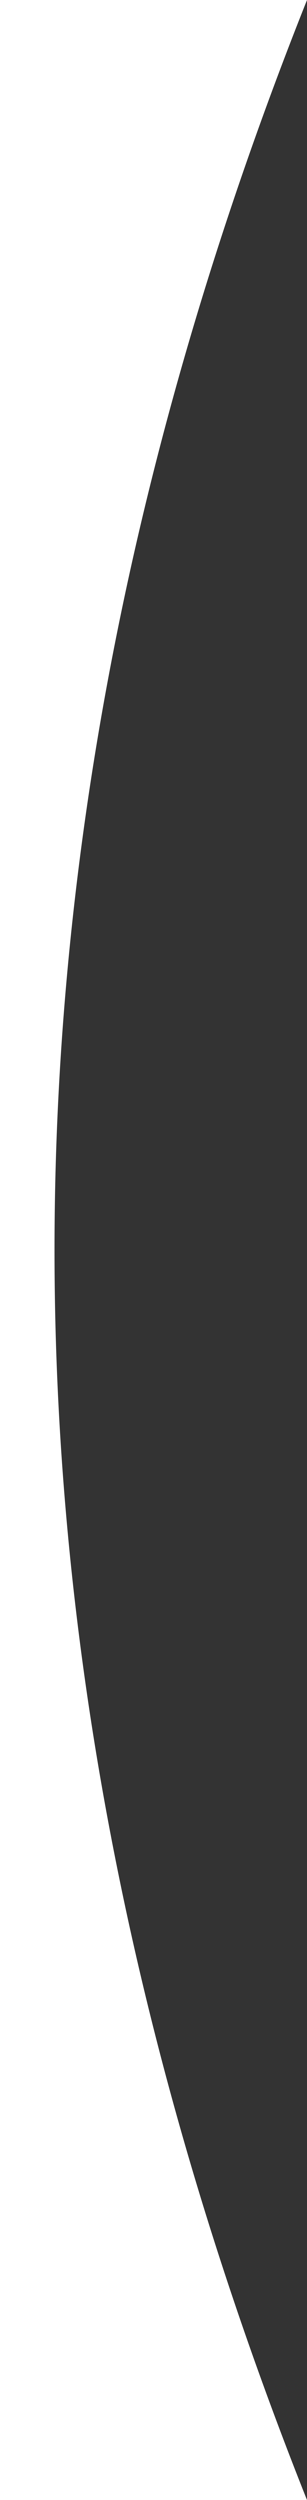 <?xml version="1.0" encoding="UTF-8"?>
<svg width="40px" height="325px" viewBox="0 0 40 325" version="1.1" xmlns="http://www.w3.org/2000/svg" xmlns:xlink="http://www.w3.org/1999/xlink">
    <rect x="0" y="0" width="40" height="325" fill="#333333" stroke="none"/>
    <!-- Generator: Sketch 62 (91390) - https://sketch.com -->
    <title>Mask Copy</title>
    <desc>Created with Sketch.</desc>
    <g id="Page-1" stroke="none" stroke-width="1" fill="none" fill-rule="evenodd">
        <path d="M40,0 L0,0 L0,325 L40,325 C18.068,270 7.102,215.833 7.102,162.5 C7.102,109.167 18.068,55 40,0 Z" id="Mask-Copy" fill="#FFFFFF"></path>
    </g>
</svg>